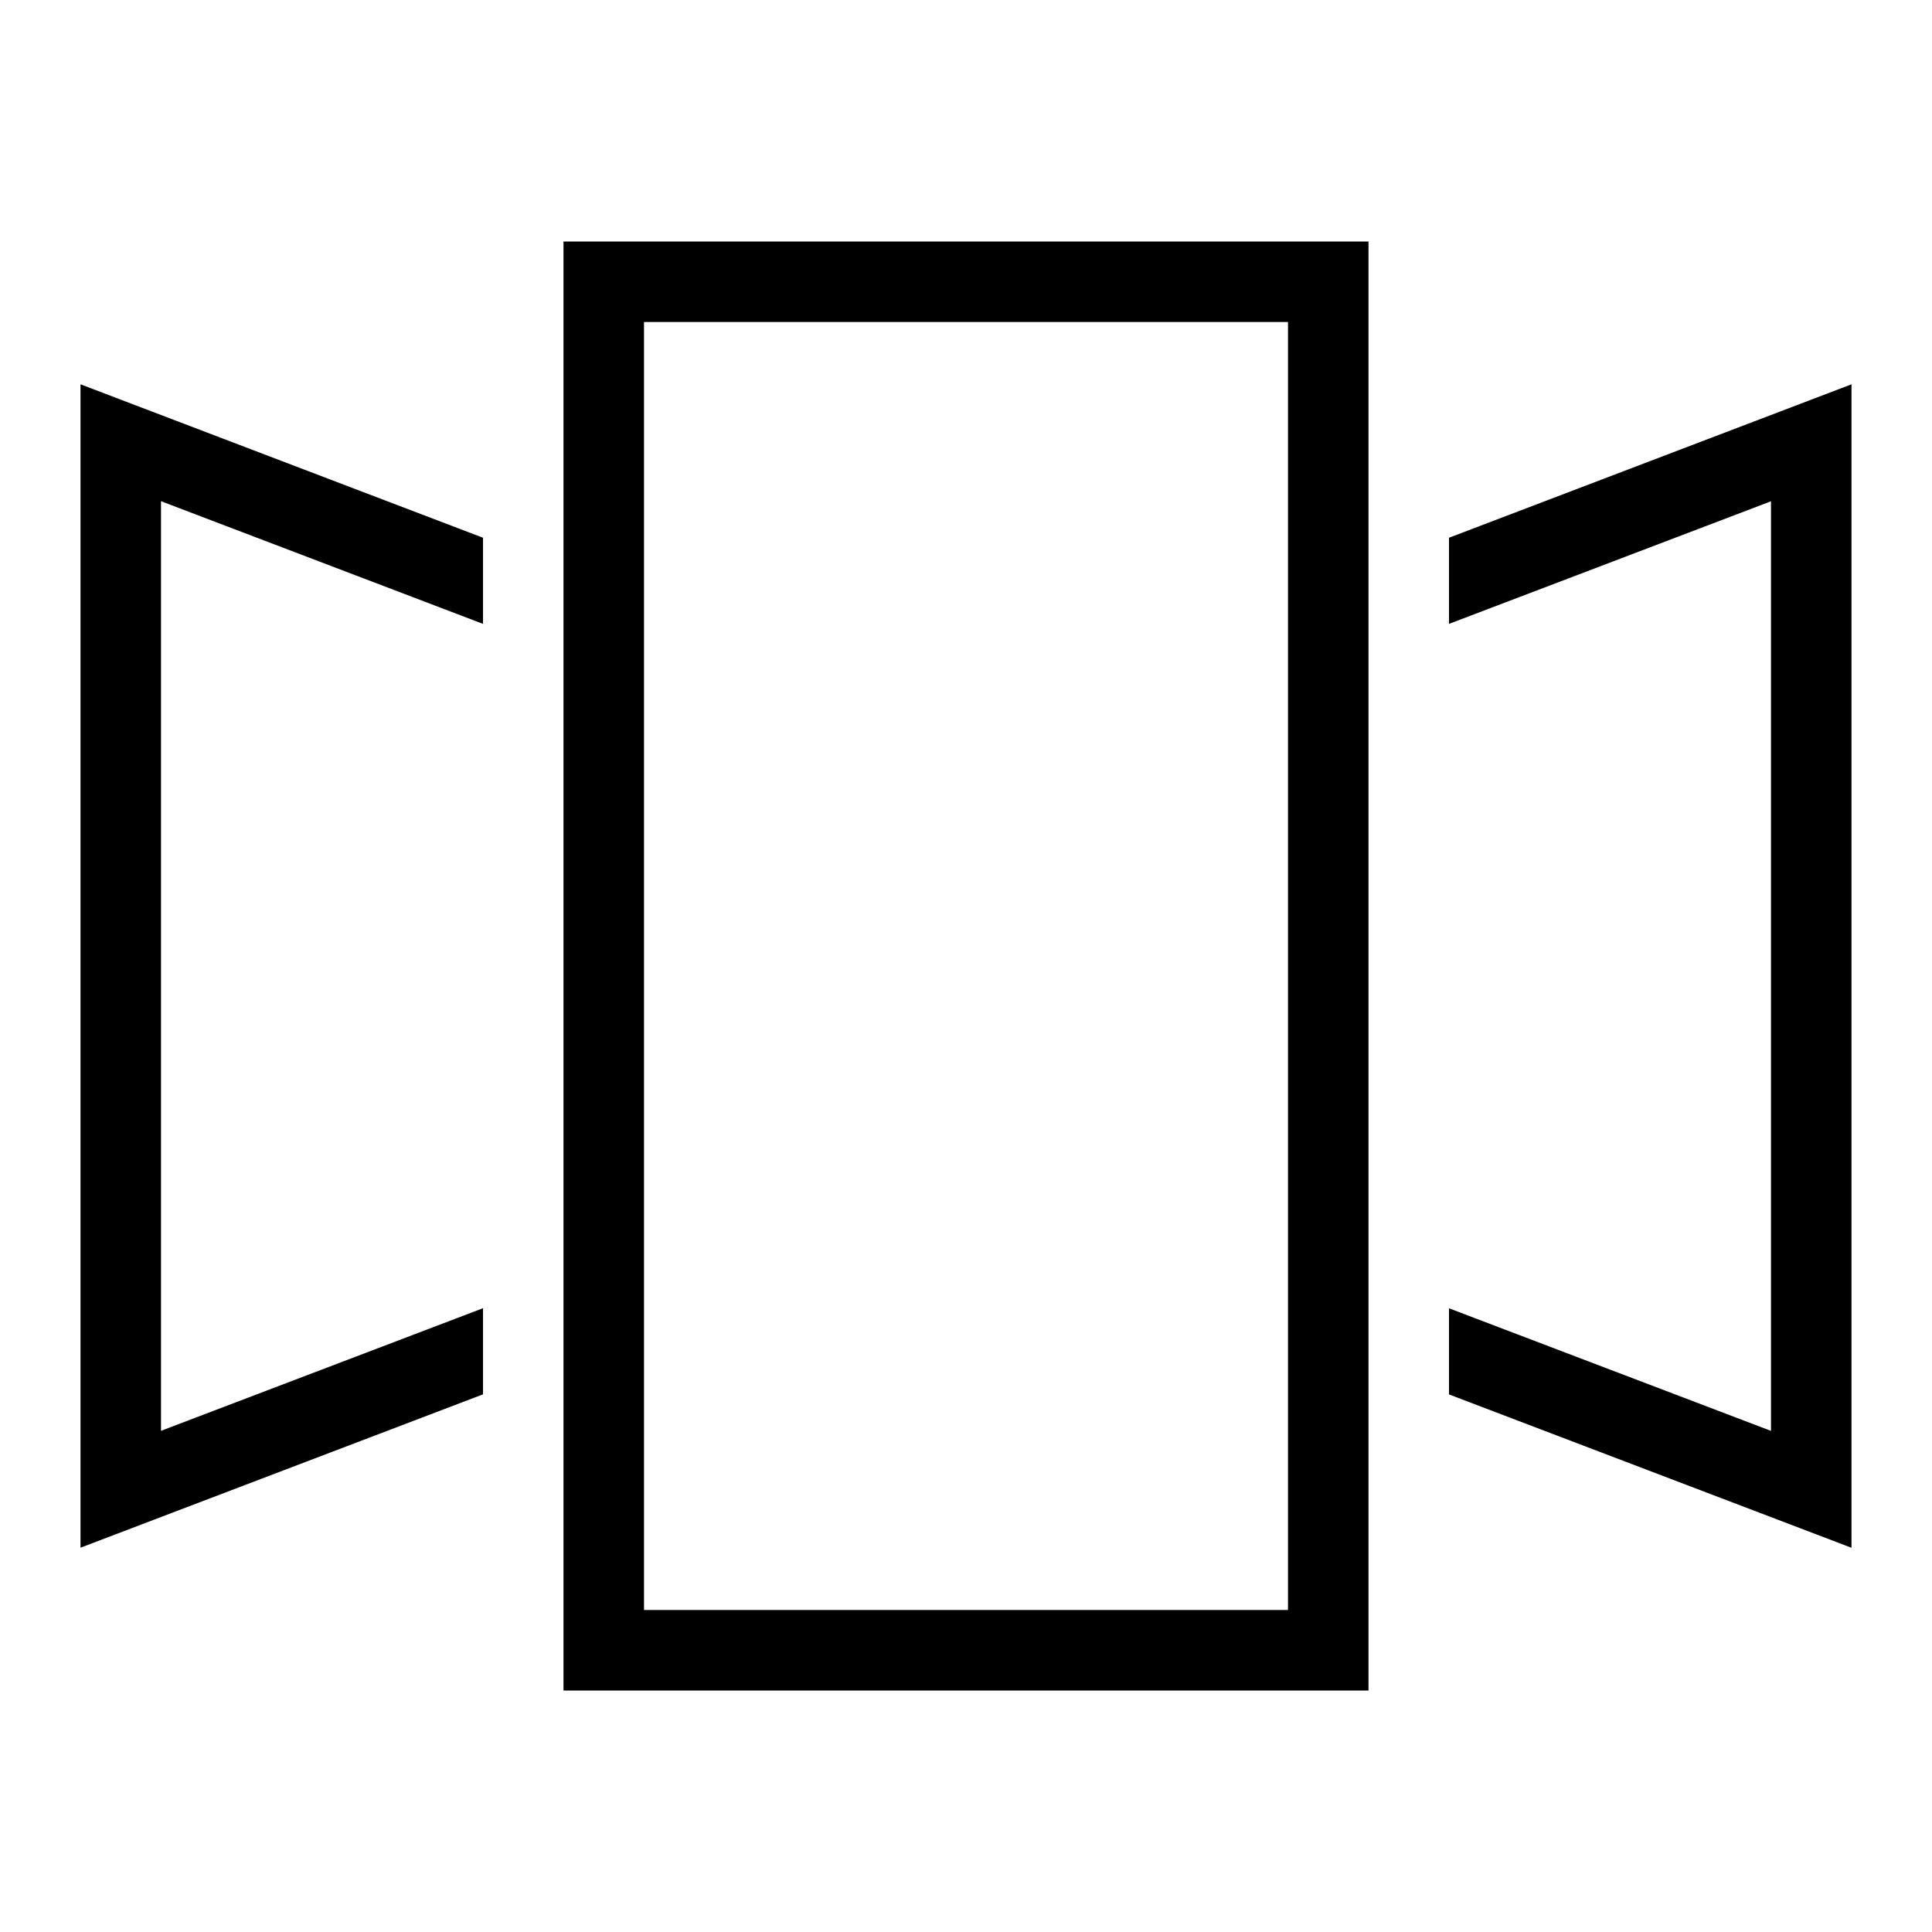 <svg xmlns="http://www.w3.org/2000/svg" viewBox="0 0 24 24"><path d="M1 4.774L6 6.68v1.07L2 6.226v11.548l4-1.523v1.07l-5 1.905zM18 7.75l4-1.523v11.548l-4-1.523v1.07l5 1.905V4.774L18 6.68zM7 3h10v18H7zm1 1v16h8V4z"/><path fill="none" d="M0 0h24v24H0z"/></svg>